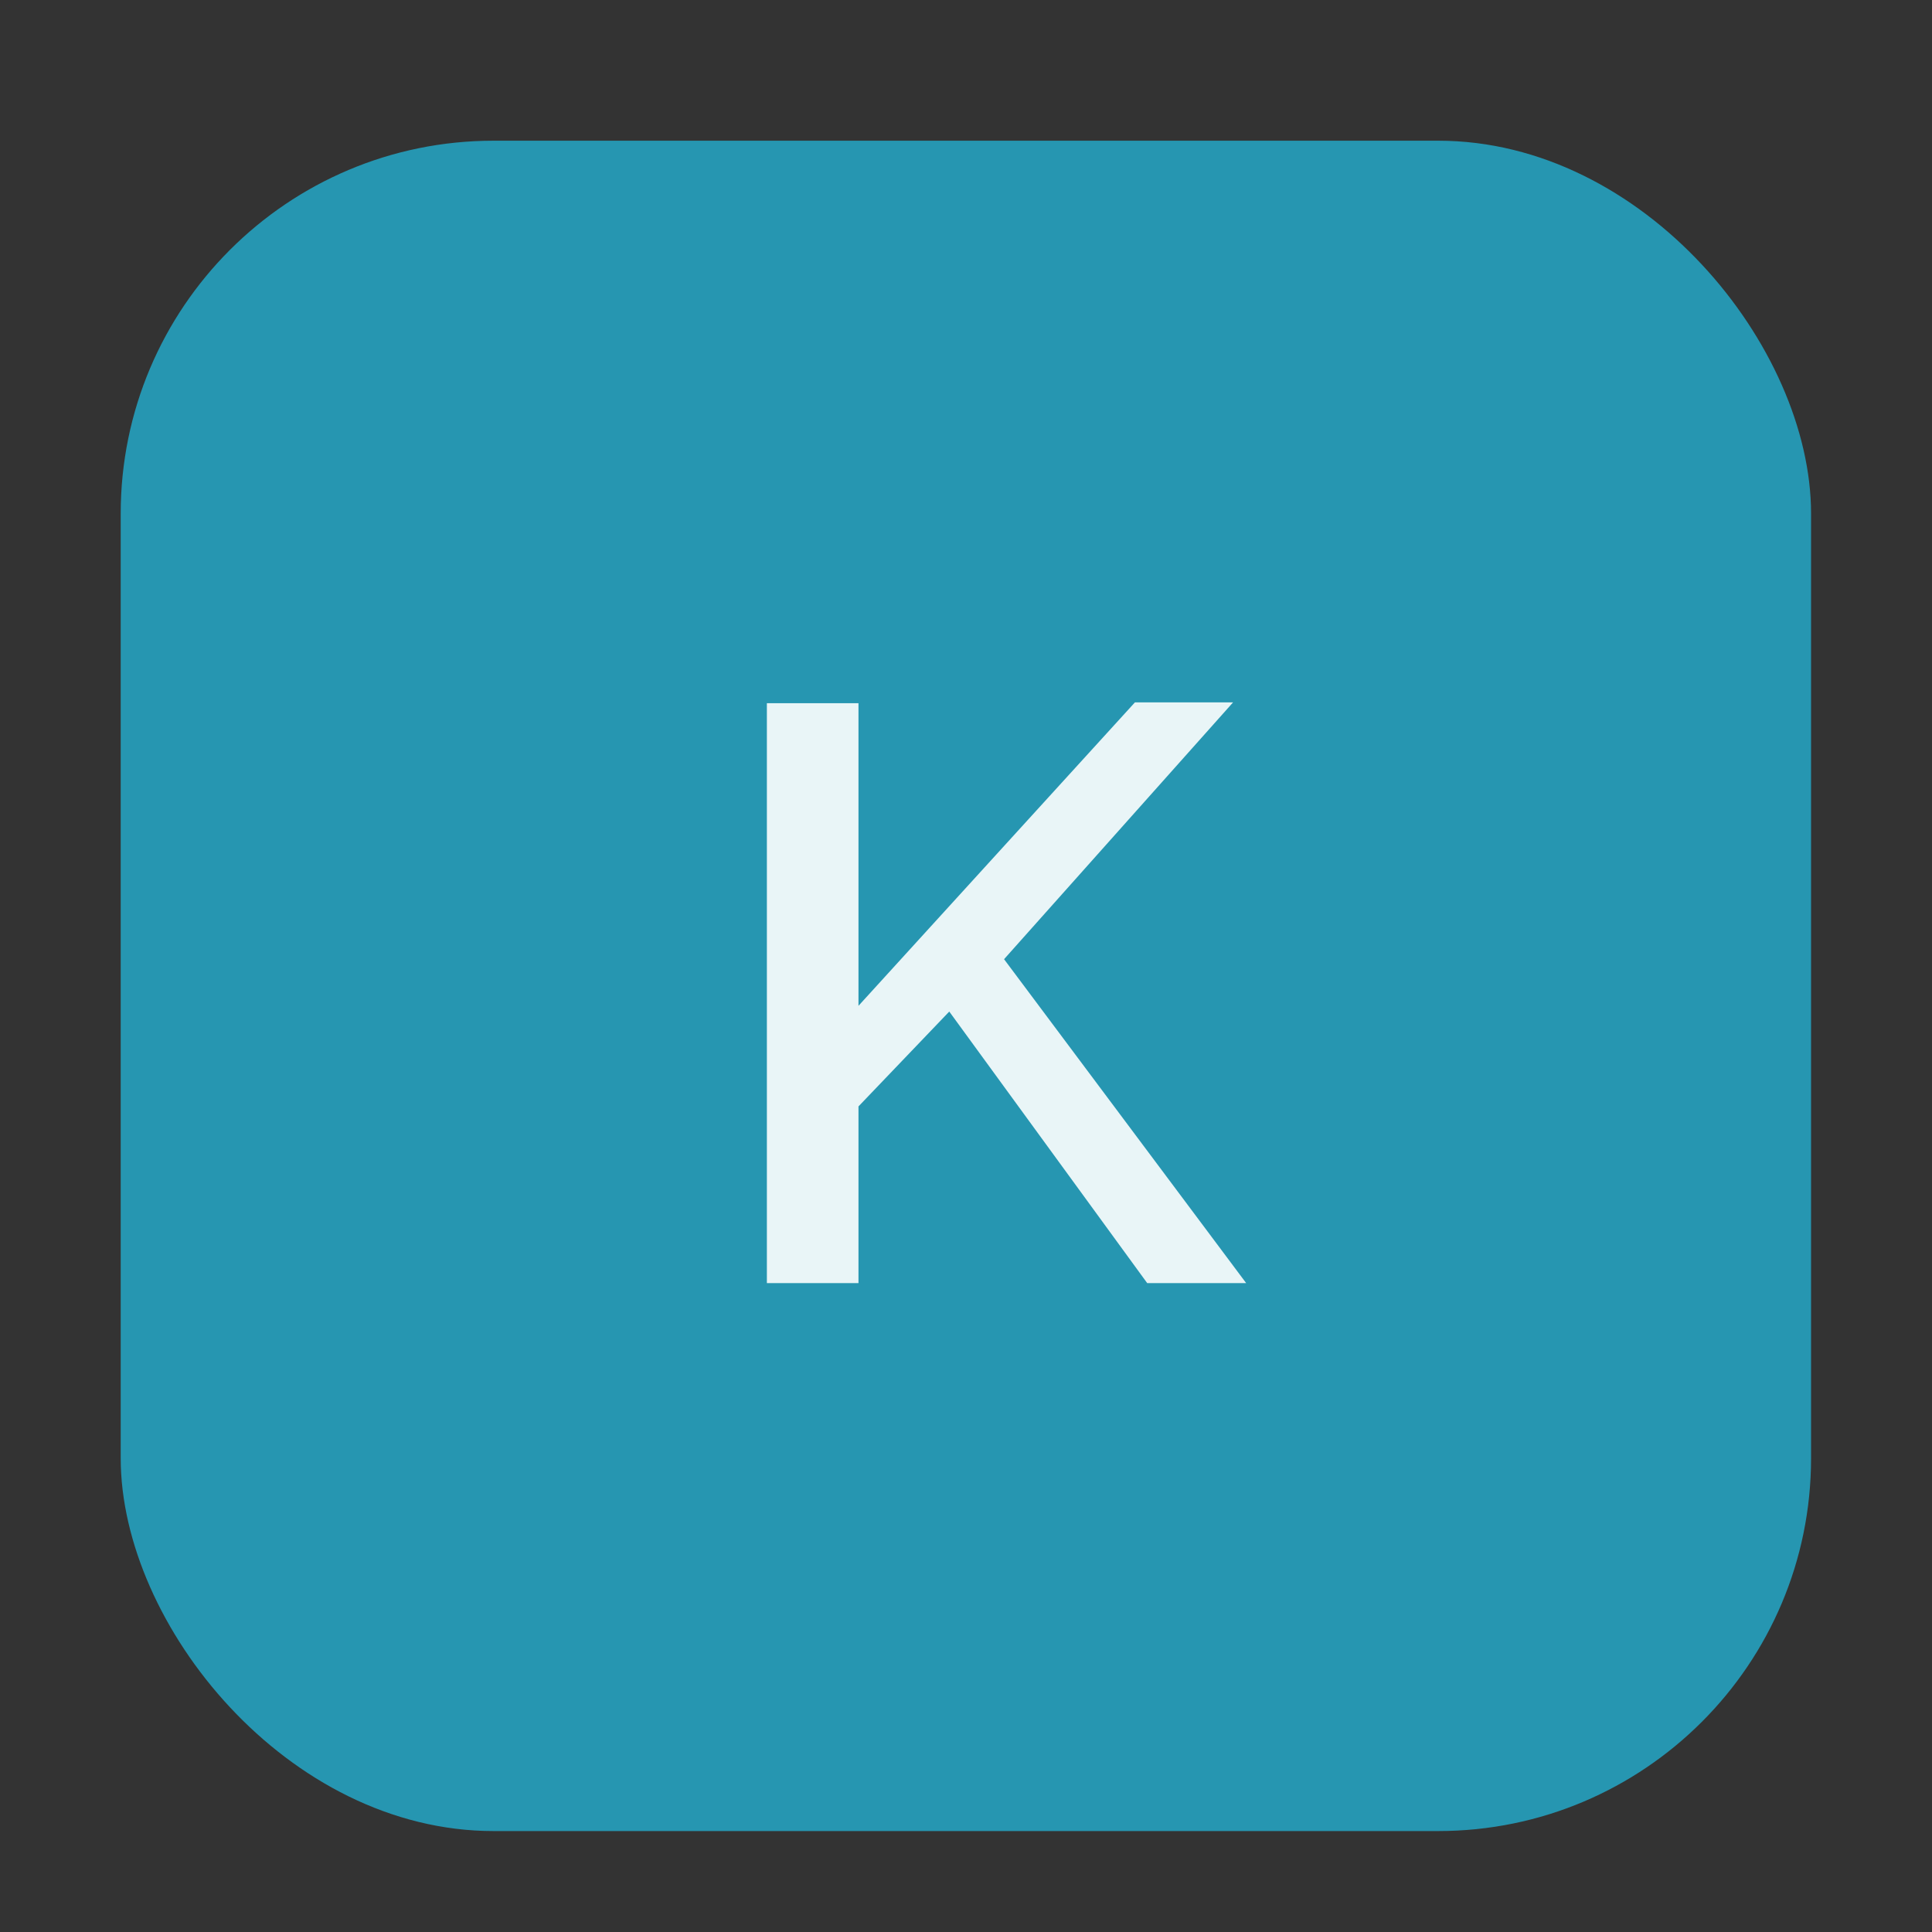 <svg id="Ebene_1" data-name="Ebene 1" xmlns="http://www.w3.org/2000/svg" viewBox="0 0 1417.32 1417.32"><rect x="0" y="0" width="1417.32" height="1417.32" fill="#333333" stroke="none"/><defs><style>.cls-1{fill:#2696b1;}.cls-2{fill:#e9f5f7;}</style></defs><g id="K"><rect class="cls-1" x="88.55" y="103.22" width="1240.05" height="1240.05" rx="273.54"/><path class="cls-2" d="M562.58,941.27V515.87h67.2v222l202.8-222.6h72l-168,188.4,177.6,237.6h-72.6l-145.2-199.2-66.6,69.6v129.6Z"/></g></svg>